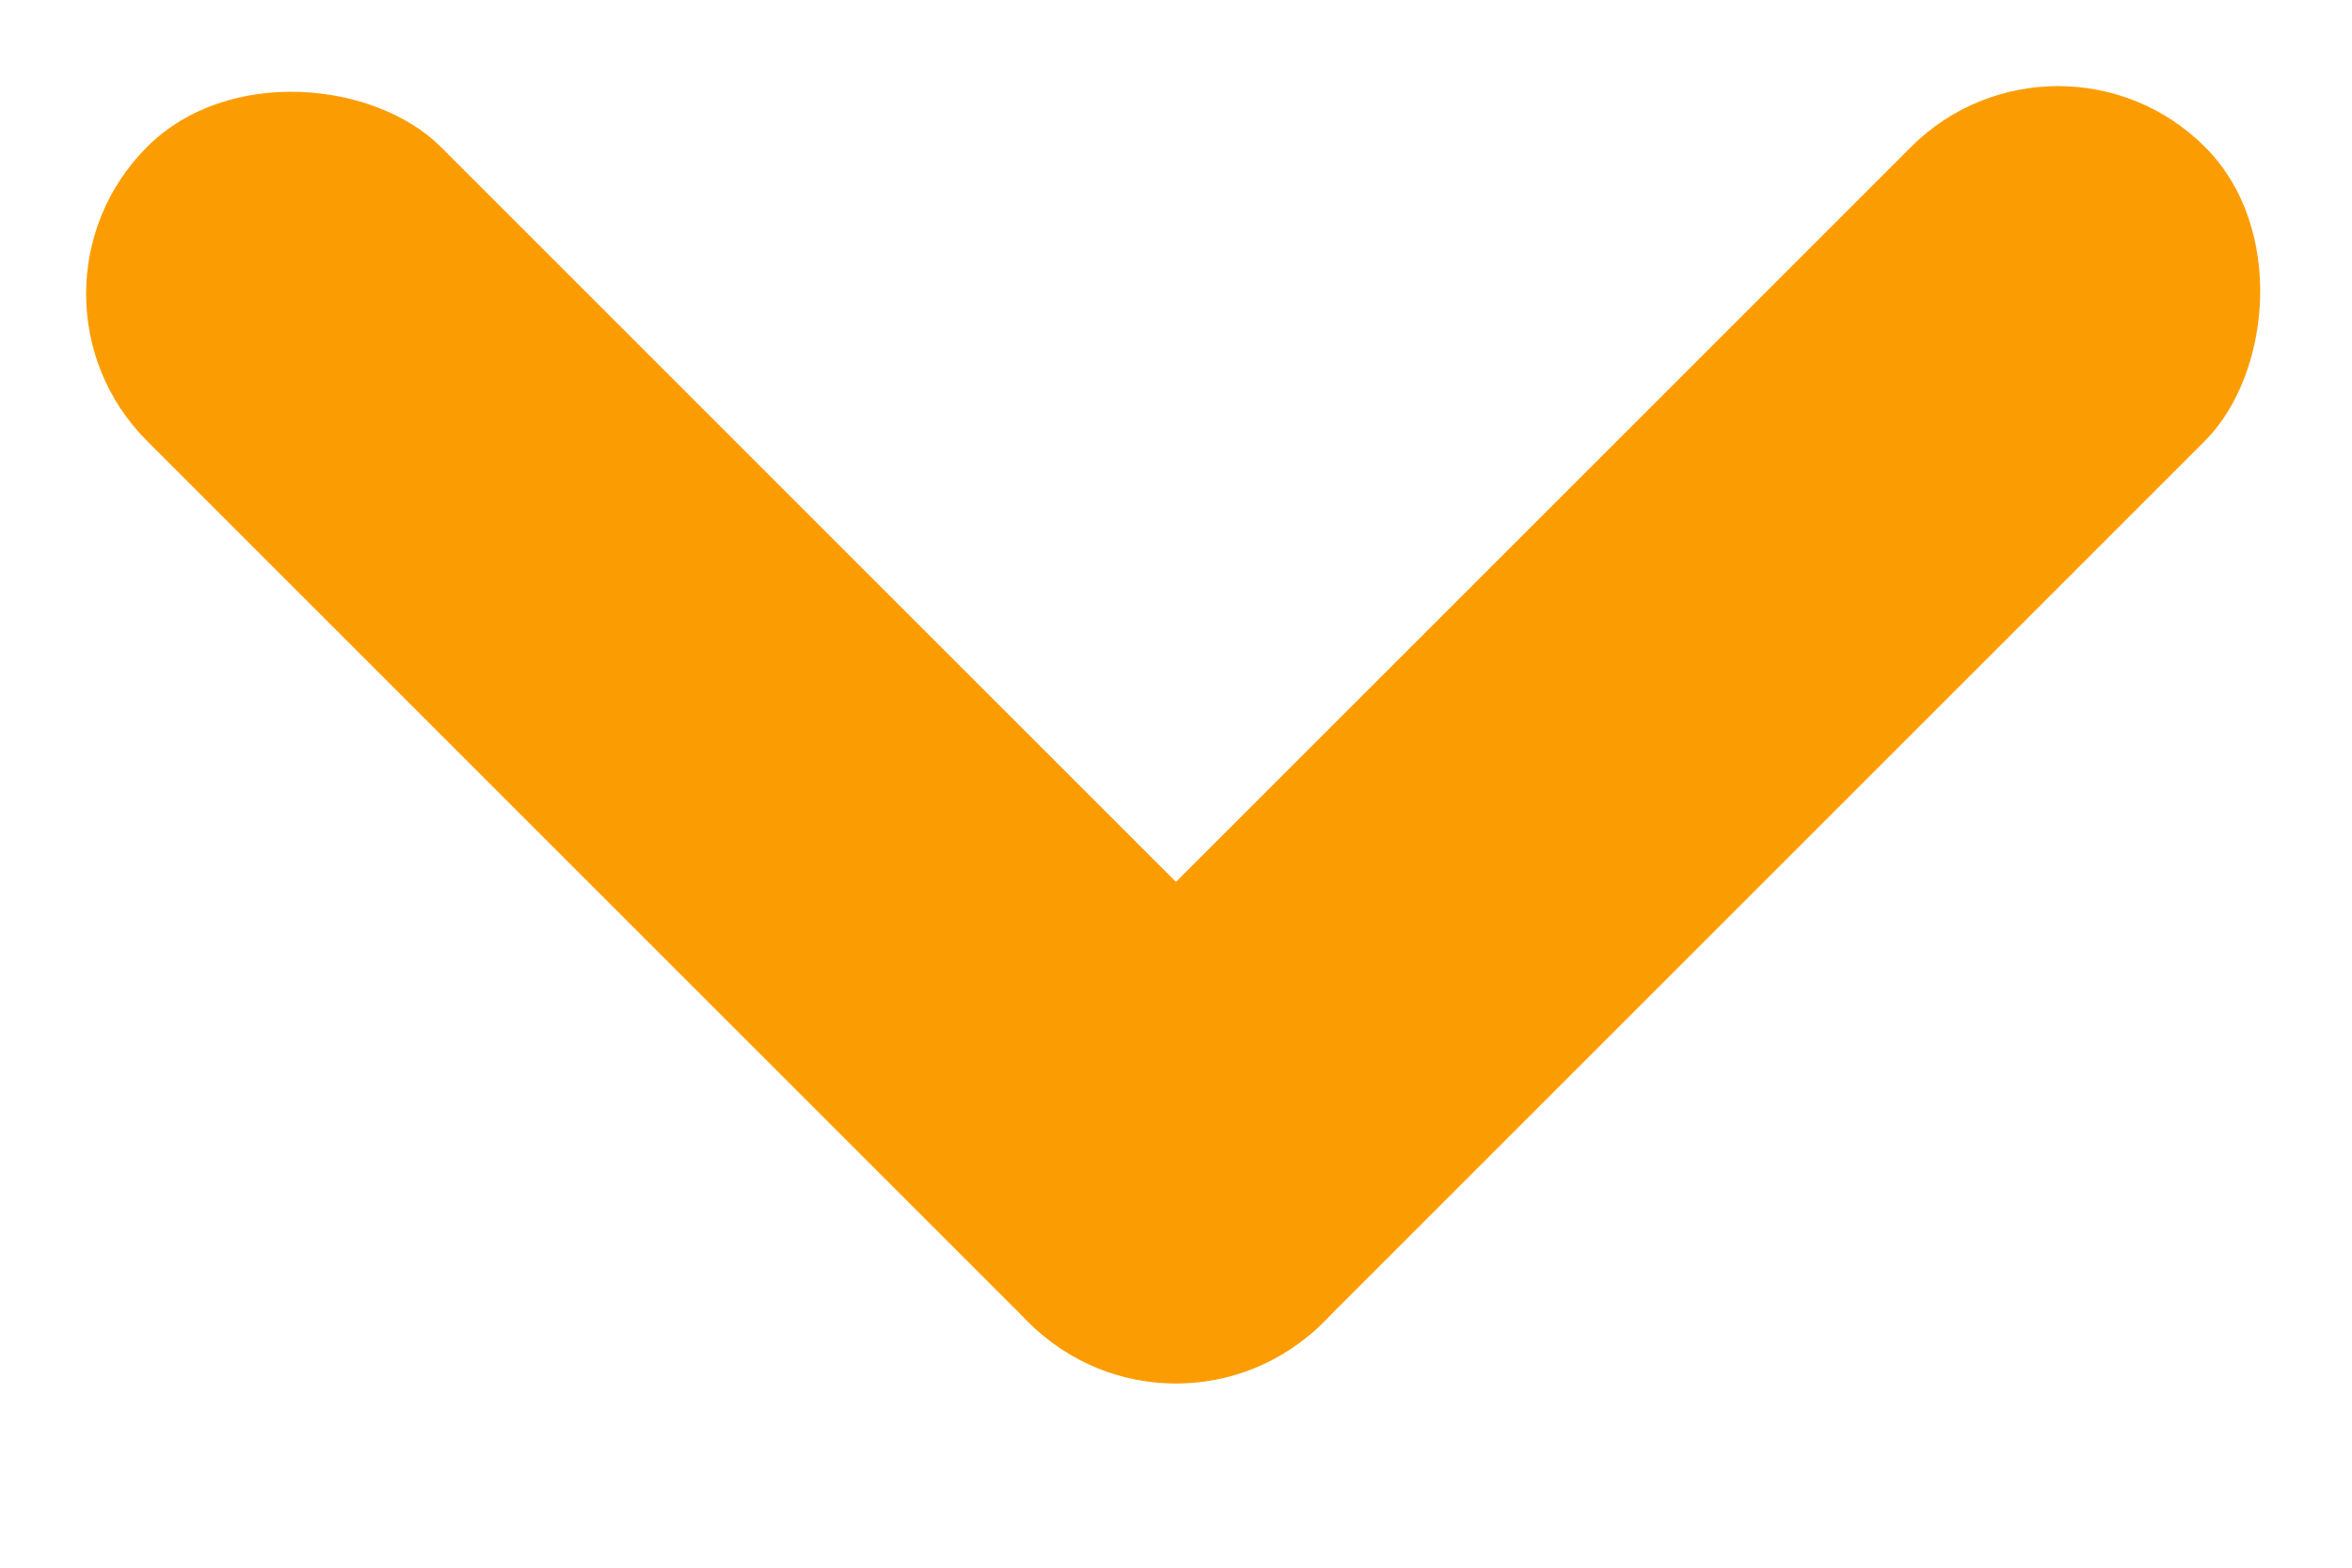 <svg width="12" height="8" viewBox="0 0 12 8" fill="none" xmlns="http://www.w3.org/2000/svg">
<rect y="1.5" width="2.121" height="8.485" rx="1.061" transform="rotate(-45 0 1.5)" fill="#FB9D02"/>
<rect x="10.5" y="0" width="2.121" height="8.485" rx="1.061" transform="rotate(45 10.5 0)" fill="#FB9D02"/>
</svg>
